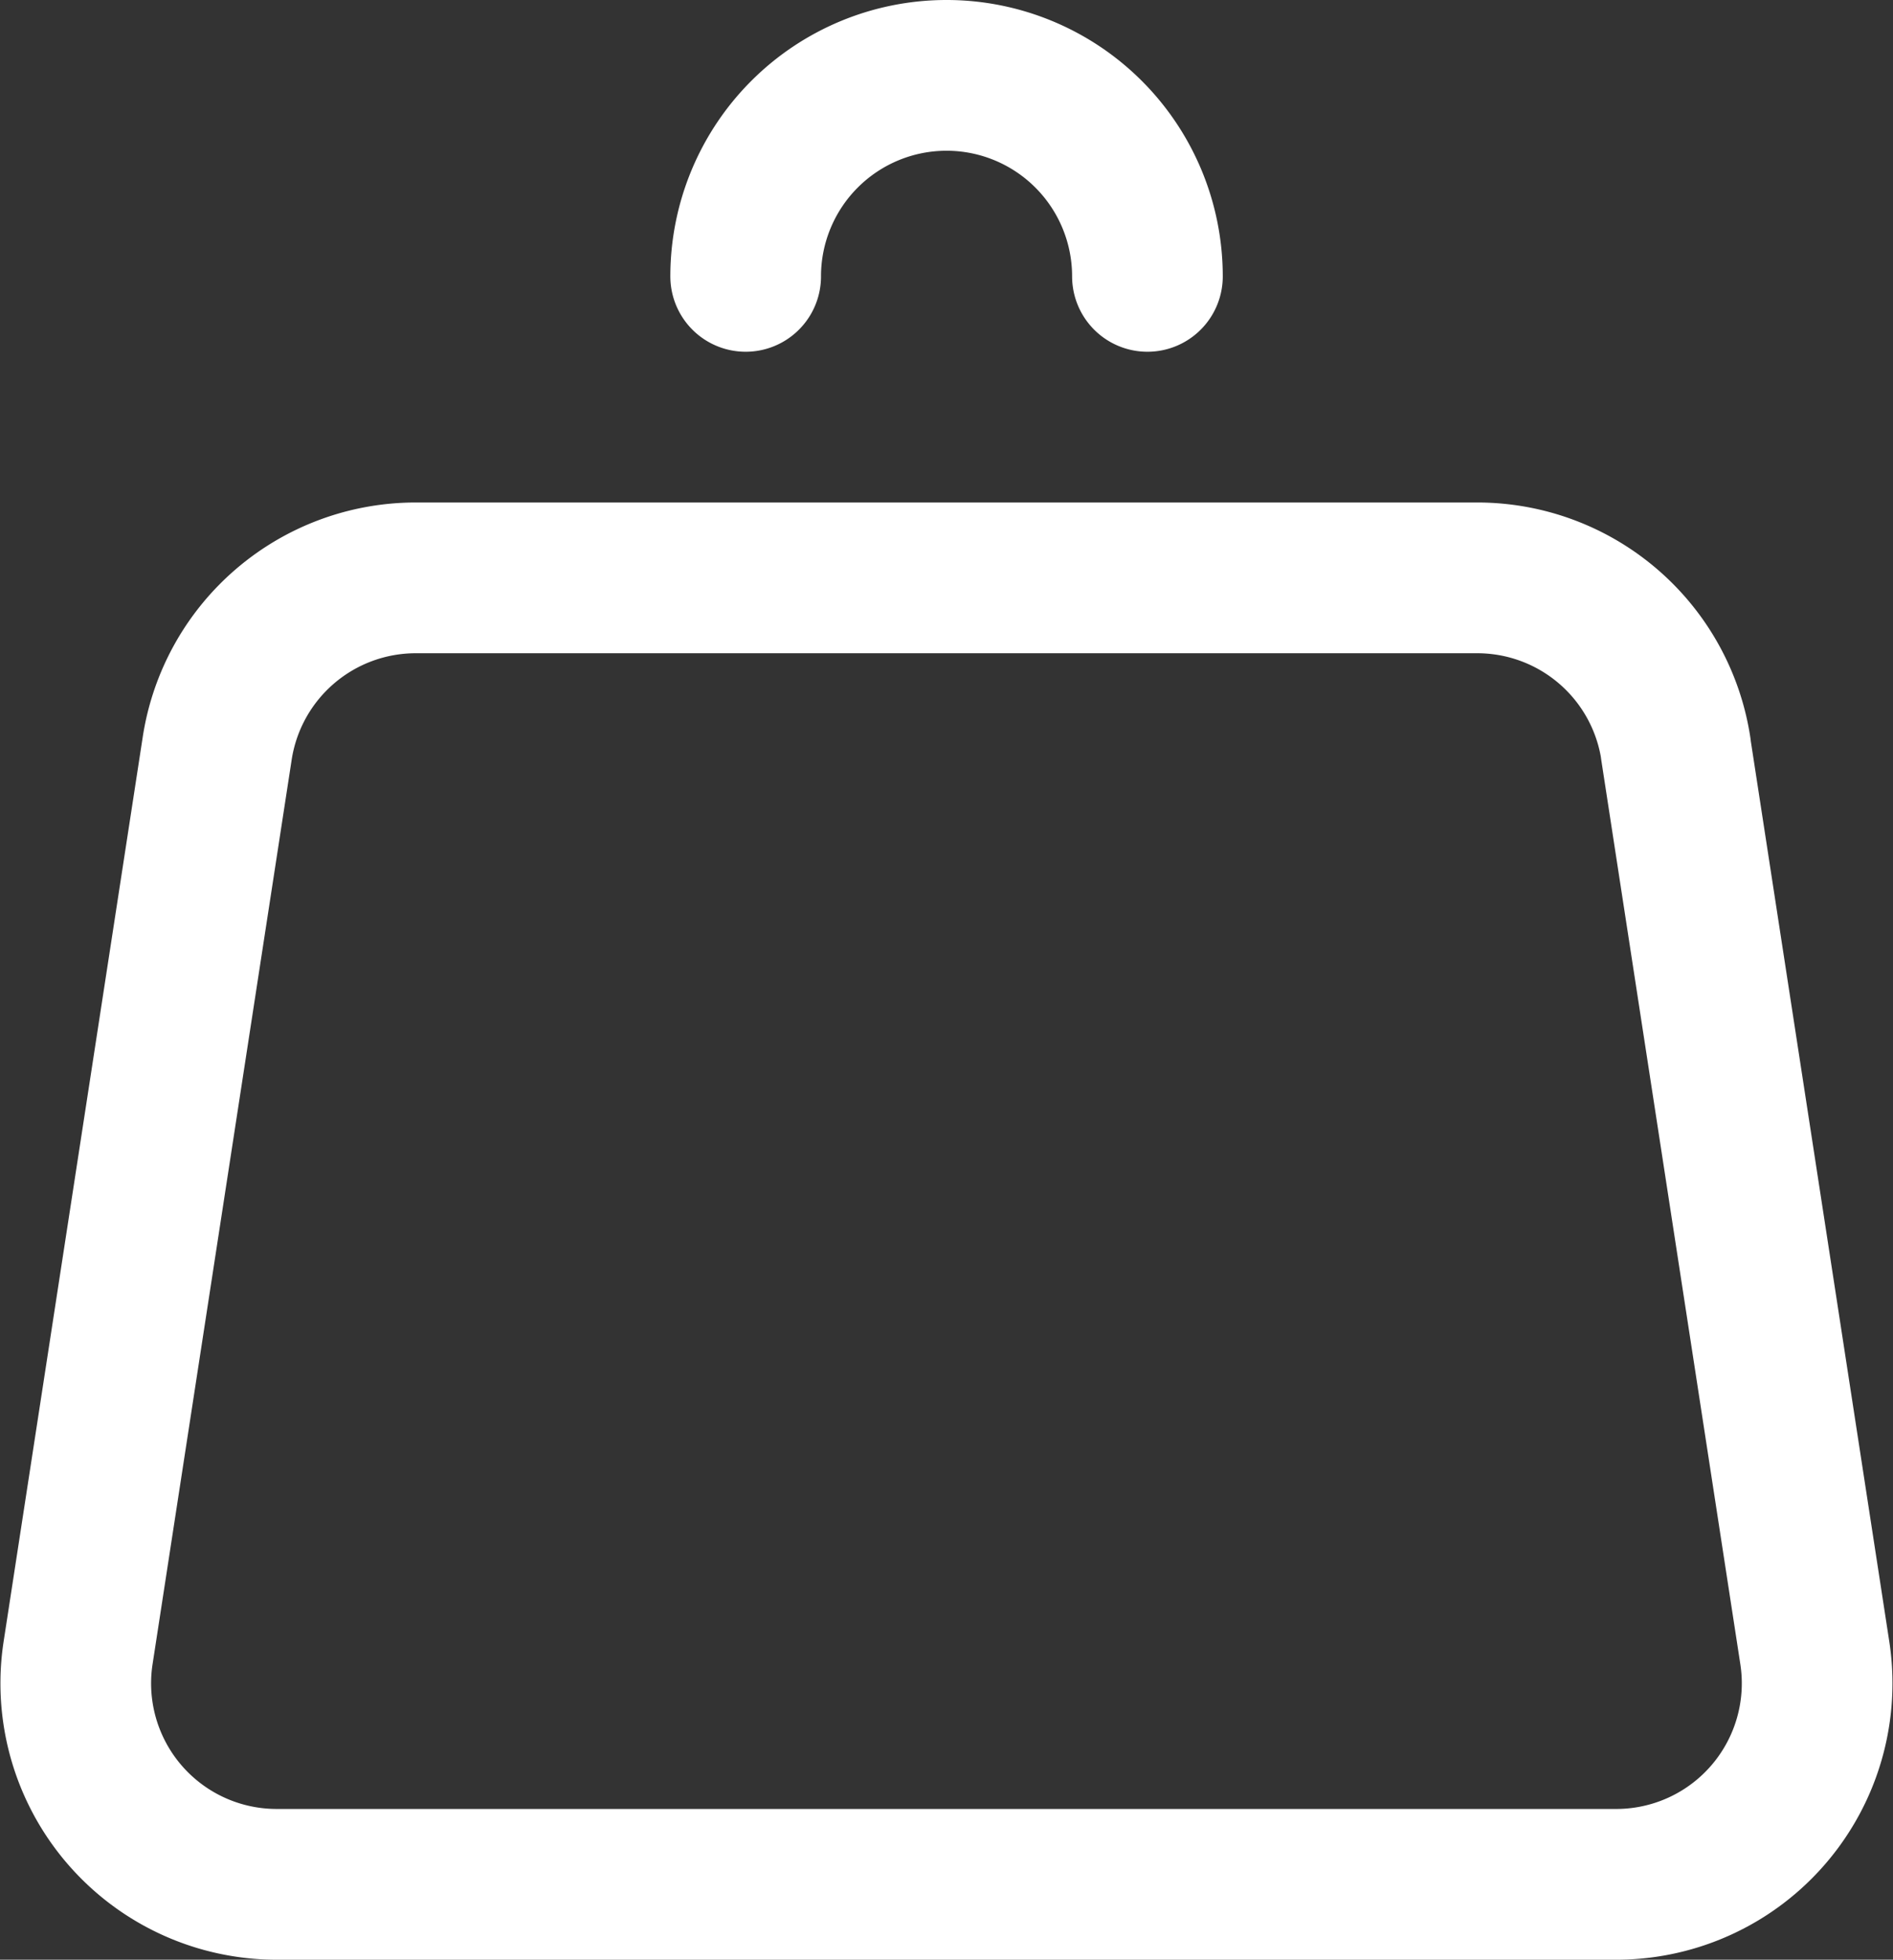 <svg xmlns="http://www.w3.org/2000/svg" width="18.847" height="19.5" viewBox="0 0 18.847 19.5">
  <rect x="0" y="0" width="18.847" height="19.5" fill="#333333" stroke="none"/>
  <g id="shopping-bag-icon" transform="translate(0.754 0.75)">
    <path id="shopping-bag_1_" data-name="shopping-bag (1)" d="M19.26,9.7l1.385,9A2,2,0,0,1,18.67,21H5.33a2,2,0,0,1-1.977-2.3l1.385-9A2,2,0,0,1,6.716,8H17.284a2,2,0,0,1,1.977,1.7ZM14,5a2,2,0,0,0-4,0" transform="translate(-3.33 -3)" fill="none" stroke="#fff" stroke-linecap="round" stroke-linejoin="round" stroke-width="1.5"/>
  </g>
</svg>
